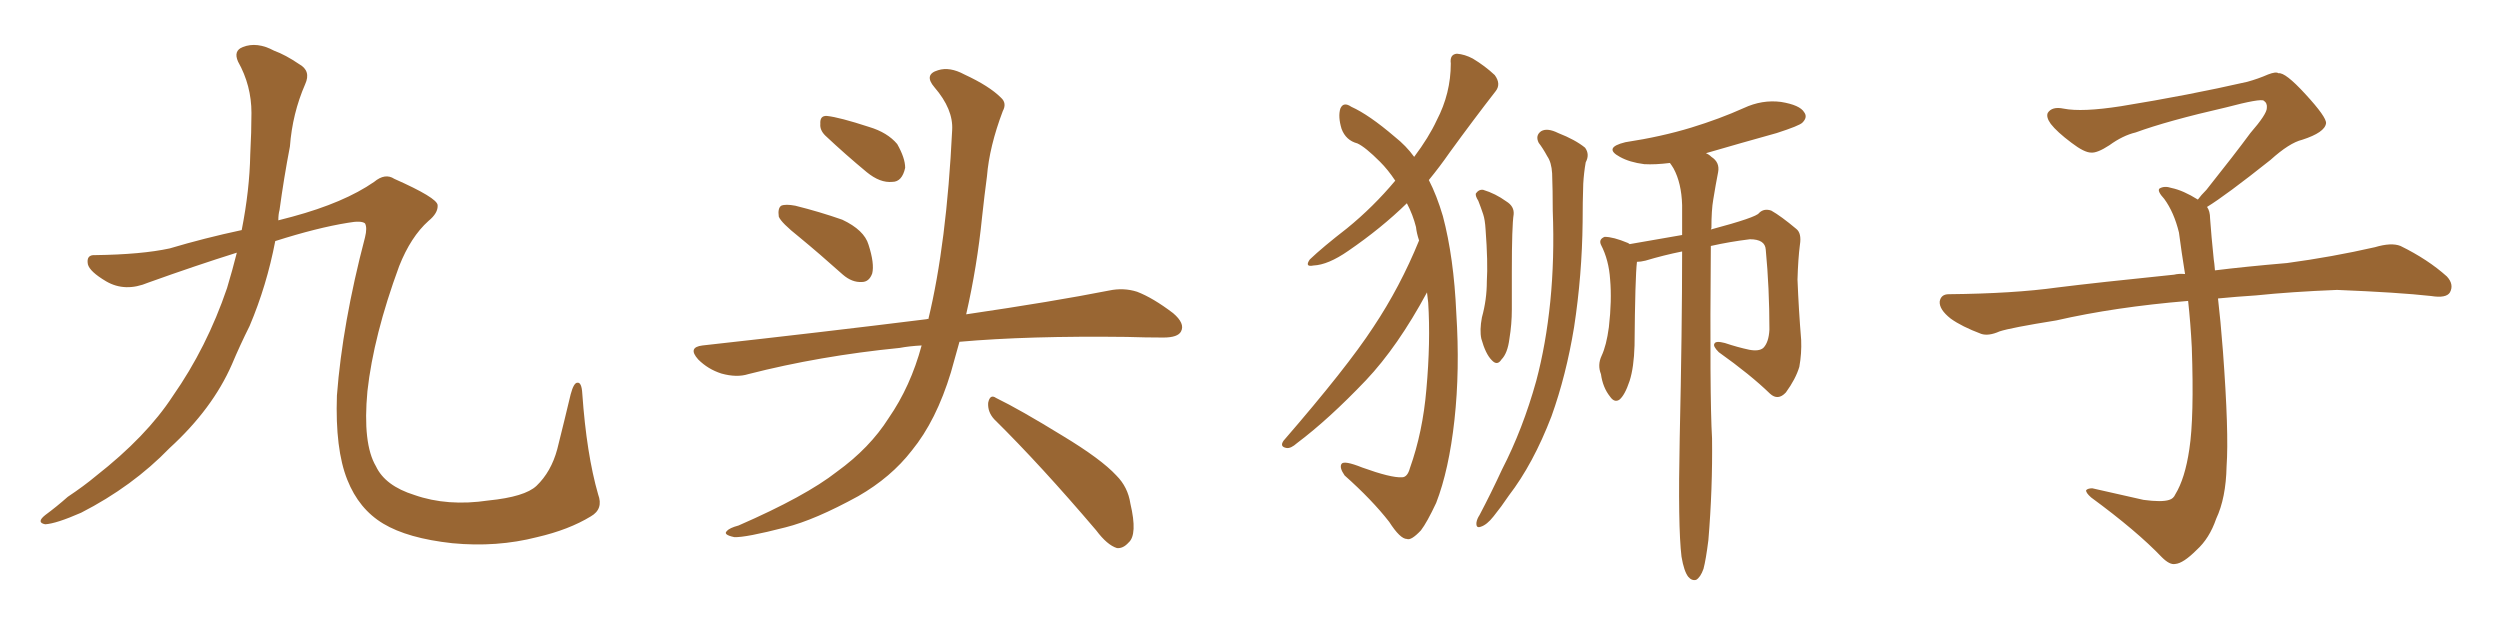<svg xmlns="http://www.w3.org/2000/svg" xmlns:xlink="http://www.w3.org/1999/xlink" width="600" height="150"><path fill="#996633" padding="10" d="M56.84 60.64L56.84 60.64L56.84 60.64Q47.02 63.72 35.60 67.82L35.60 67.82Q30.03 70.17 25.49 67.53L25.49 67.53Q21.53 65.19 21.09 63.43L21.09 63.43Q20.65 61.08 22.85 61.23L22.85 61.23Q33.98 61.08 40.72 59.62L40.72 59.62Q49.07 57.13 58.01 55.22L58.01 55.22Q59.91 45.56 60.06 37.06L60.06 37.06Q60.35 31.64 60.35 27.10L60.35 27.10Q60.35 20.51 57.13 14.79L57.13 14.79Q55.96 12.16 58.30 11.28L58.30 11.28Q61.67 9.96 65.77 12.16L65.77 12.16Q68.55 13.18 71.78 15.38L71.78 15.38Q74.71 16.99 73.24 20.21L73.24 20.21Q70.17 27.25 69.58 35.16L69.58 35.16Q68.12 42.77 67.09 50.39L67.09 50.39Q66.80 51.42 66.80 52.88L66.80 52.88Q68.41 52.44 70.17 52.00L70.17 52.00Q82.62 48.63 89.79 43.65L89.79 43.65Q92.43 41.46 94.63 42.92L94.63 42.92Q104.88 47.46 105.03 49.22L105.03 49.22Q105.18 51.12 102.83 53.03L102.83 53.03Q98.58 56.84 95.80 63.87L95.80 63.87Q89.65 80.57 88.18 93.90L88.18 93.90Q87.01 106.49 90.23 111.91L90.23 111.91Q92.43 116.60 99.46 118.80L99.46 118.80Q107.37 121.58 117.19 120.12L117.19 120.12Q125.98 119.24 128.76 116.60L128.76 116.60Q132.28 113.23 133.74 107.81L133.74 107.81Q135.50 100.78 136.96 94.63L136.96 94.63Q137.70 91.85 138.57 91.85L138.57 91.85Q139.60 91.70 139.75 94.48L139.75 94.48Q140.77 108.98 143.55 118.65L143.55 118.65Q144.87 122.17 141.80 123.93L141.80 123.93Q136.52 127.15 128.91 128.91L128.91 128.91Q119.24 131.40 108.54 130.37L108.54 130.37Q97.85 129.20 91.99 125.68L91.99 125.68Q86.13 122.17 83.35 115.14L83.35 115.14Q80.42 107.81 80.86 94.92L80.86 94.92Q82.18 77.64 87.60 56.98L87.60 56.98Q88.18 54.64 87.60 53.61L87.60 53.61Q86.72 52.88 83.50 53.47L83.50 53.47Q76.17 54.64 66.06 57.86L66.06 57.86Q64.01 68.55 59.91 78.22L59.91 78.22Q57.57 82.91 55.66 87.45L55.66 87.45Q50.98 98.14 40.72 107.52L40.72 107.52Q31.79 116.75 19.48 123.05L19.48 123.05Q13.48 125.68 10.84 125.83L10.84 125.83Q8.64 125.39 10.84 123.63L10.84 123.63Q13.62 121.58 16.26 119.24L16.26 119.24Q20.21 116.60 23.00 114.26L23.00 114.26Q35.16 104.74 41.46 95.07L41.46 95.07Q49.66 83.35 54.49 69.14L54.49 69.14Q55.81 64.75 56.84 60.64ZM191.75 56.84L191.75 56.84Q187.50 53.47 186.91 52.00L186.91 52.00Q186.62 49.95 187.50 49.37L187.50 49.37Q188.53 48.93 190.87 49.37L190.87 49.37Q196.73 50.83 202.15 52.73L202.15 52.73Q207.42 55.22 208.45 58.74L208.45 58.74Q209.91 63.28 209.33 65.63L209.33 65.63Q208.59 67.68 206.84 67.68L206.84 67.68Q204.49 67.82 202.29 65.92L202.29 65.92Q196.73 60.94 191.75 56.84ZM198.05 32.52L198.05 32.52Q196.73 31.20 196.88 29.74L196.88 29.74Q196.73 27.69 198.49 27.83L198.49 27.83Q201.42 28.13 208.59 30.47L208.59 30.47Q212.99 31.79 215.33 34.57L215.33 34.57Q217.24 37.94 217.24 40.28L217.24 40.28Q216.50 43.65 214.16 43.65L214.16 43.65Q211.23 43.95 208.01 41.31L208.01 41.31Q202.88 37.06 198.05 32.52ZM221.19 82.91L221.19 82.91Q218.26 83.06 215.92 83.50L215.92 83.50Q196.73 85.40 179.59 89.79L179.59 89.79Q176.81 90.67 173.14 89.65L173.14 89.65Q169.92 88.62 167.58 86.28L167.58 86.28Q164.94 83.35 168.60 82.91L168.60 82.91Q197.61 79.69 222.36 76.61L222.36 76.61Q222.66 76.46 222.80 76.61L222.80 76.61Q227.20 58.45 228.52 31.20L228.52 31.20Q228.81 26.22 224.27 20.95L224.27 20.95Q221.63 17.87 225.15 16.85L225.15 16.85Q227.93 15.97 231.45 17.87L231.45 17.87Q237.45 20.65 240.23 23.44L240.23 23.44Q241.70 24.76 240.67 26.66L240.67 26.66Q237.45 35.16 236.87 42.33L236.87 42.33Q236.28 46.73 235.69 52.15L235.69 52.15Q234.52 63.87 231.88 75.44L231.88 75.44Q252.83 72.36 266.16 69.73L266.16 69.73Q269.68 68.99 272.90 70.02L272.90 70.02Q276.71 71.48 281.54 75.15L281.54 75.15Q284.47 77.64 283.45 79.54L283.45 79.54Q282.71 81.01 279.20 81.01L279.20 81.01Q274.95 81.01 270.41 80.86L270.41 80.86Q246.68 80.57 230.27 82.03L230.27 82.03Q229.25 85.69 228.22 89.36L228.22 89.36Q224.71 100.93 218.85 108.11L218.85 108.11Q213.87 114.55 205.96 119.09L205.96 119.09Q195.56 124.80 188.53 126.56L188.53 126.56Q178.86 129.05 176.22 128.91L176.22 128.91Q173.44 128.32 174.46 127.44L174.46 127.44Q175.05 126.71 177.25 126.12L177.25 126.12Q193.36 119.09 200.83 113.23L200.83 113.23Q208.74 107.52 213.28 100.34L213.28 100.34Q218.55 92.72 221.19 82.91ZM238.62 100.63L238.62 100.63L238.62 100.63Q237.01 98.88 237.16 96.68L237.16 96.68Q237.60 94.48 239.06 95.51L239.06 95.51Q244.78 98.29 255.03 104.59L255.03 104.59Q264.26 110.16 267.92 114.11L267.92 114.11Q270.70 116.89 271.29 120.85L271.29 120.85Q273.05 128.32 270.85 130.22L270.85 130.22Q269.53 131.69 268.07 131.54L268.07 131.54Q265.72 130.81 263.09 127.29L263.09 127.29Q249.76 111.62 238.62 100.63ZM340.58 57.71L340.58 57.71Q339.99 55.96 339.84 54.49L339.84 54.49Q339.11 51.56 337.65 48.78L337.65 48.78Q331.49 54.79 323.58 60.21L323.58 60.21Q318.75 63.57 315.23 63.72L315.23 63.72Q313.04 64.16 314.36 62.26L314.36 62.26Q317.43 59.33 323.29 54.79L323.29 54.79Q329.59 49.66 334.86 43.36L334.86 43.36Q333.11 40.72 331.20 38.82L331.20 38.82Q327.69 35.30 325.78 34.42L325.78 34.42Q323.00 33.69 321.97 30.91L321.97 30.91Q321.09 27.98 321.68 26.07L321.68 26.07Q322.41 24.32 324.32 25.63L324.32 25.63Q328.56 27.54 334.72 32.81L334.72 32.81Q337.50 35.01 339.40 37.65L339.40 37.65Q342.92 32.96 344.82 28.86L344.82 28.86Q348.19 22.41 348.19 15.23L348.19 15.23Q347.90 13.04 349.66 12.89L349.66 12.89Q351.56 13.04 353.47 14.06L353.47 14.06Q356.40 15.82 358.74 18.02L358.74 18.02Q360.35 20.21 358.89 21.97L358.89 21.97Q353.76 28.56 347.90 36.62L347.90 36.62Q345.56 39.99 342.92 43.21L342.92 43.21Q344.82 46.88 346.29 51.86L346.29 51.86Q348.93 61.82 349.51 75.15L349.51 75.15Q350.39 88.77 349.07 100.78L349.07 100.78Q347.75 112.79 344.68 120.70L344.68 120.70Q342.48 125.39 341.02 127.29L341.02 127.29Q338.67 129.79 337.65 129.35L337.65 129.35Q336.04 129.35 333.40 125.24L333.40 125.24Q329.30 119.97 322.71 114.11L322.71 114.11Q321.39 112.21 321.97 111.33L321.97 111.33Q322.56 110.45 326.95 112.21L326.95 112.21Q333.84 114.70 336.47 114.55L336.47 114.55Q337.79 114.55 338.38 112.35L338.38 112.35Q341.46 103.71 342.33 93.46L342.33 93.46Q343.36 82.03 342.77 72.66L342.77 72.66Q342.63 71.19 342.48 70.17L342.48 70.17Q335.45 83.20 327.83 91.26L327.83 91.26Q318.90 100.63 311.28 106.35L311.28 106.35Q309.81 107.67 308.79 107.52L308.79 107.52Q307.03 107.23 308.06 105.76L308.06 105.76Q323.29 88.18 329.59 78.52L329.59 78.52Q336.04 68.85 340.58 57.71ZM354.79 48.19L354.79 48.19Q354.05 47.02 354.20 46.44L354.20 46.44Q354.93 45.41 355.96 45.56L355.96 45.56Q358.89 46.44 361.52 48.34L361.52 48.34Q363.43 49.51 363.28 51.42L363.28 51.42Q362.84 54.20 362.84 65.19L362.84 65.19Q362.84 69.73 362.84 74.27L362.84 74.27Q362.84 77.78 362.26 81.30L362.26 81.30Q361.82 84.81 360.35 86.28L360.35 86.28Q359.33 87.89 358.01 86.43L358.01 86.43Q356.54 84.96 355.52 81.30L355.52 81.30Q355.08 79.25 355.66 76.17L355.66 76.17Q356.84 71.92 356.84 67.53L356.84 67.53Q357.13 62.99 356.54 55.08L356.54 55.08Q356.40 52.73 355.96 51.42L355.96 51.42Q355.37 49.66 354.79 48.19ZM369.29 34.28L369.29 34.28Q368.41 32.52 369.87 31.49L369.87 31.49Q371.34 30.62 373.97 31.93L373.97 31.93Q378.08 33.54 380.42 35.45L380.42 35.45Q381.59 37.06 380.57 38.96L380.57 38.96Q380.13 41.46 379.98 44.09L379.98 44.09Q379.83 48.49 379.83 53.32L379.83 53.32Q379.69 66.06 377.78 78.52L377.78 78.52Q375.88 90.09 372.36 99.90L372.36 99.90Q367.97 111.33 362.11 118.95L362.11 118.95Q360.35 121.58 358.45 123.93L358.45 123.93Q356.84 125.98 355.37 126.42L355.37 126.42Q354.20 126.86 354.35 125.39L354.35 125.39Q354.49 124.51 355.08 123.63L355.08 123.63Q357.86 118.36 360.50 112.65L360.50 112.65Q365.48 102.98 368.70 91.41L368.70 91.41Q371.04 82.62 372.07 72.36L372.07 72.36Q373.10 62.11 372.66 50.54L372.66 50.54Q372.66 45.70 372.51 41.60L372.51 41.60Q372.36 38.96 371.34 37.50L371.34 37.50Q370.31 35.60 369.29 34.28ZM403.56 133.59L403.56 133.59L403.56 133.59Q402.69 126.42 403.13 105.18L403.13 105.18Q403.71 78.96 403.71 60.35L403.71 60.35Q399.32 61.23 394.92 62.55L394.92 62.55Q393.75 62.84 392.87 62.84L392.87 62.84Q392.43 66.50 392.29 82.91L392.29 82.91Q392.14 88.18 391.11 91.41L391.11 91.41Q389.94 94.92 388.62 95.95L388.62 95.95Q387.45 96.68 386.43 95.21L386.43 95.21Q384.67 93.02 384.23 89.79L384.23 89.79Q383.35 87.60 384.38 85.40L384.38 85.40Q385.55 82.91 386.13 78.52L386.13 78.52Q386.87 72.07 386.43 67.09L386.43 67.09Q386.13 62.40 384.23 58.74L384.23 58.74Q383.64 57.42 385.11 56.84L385.11 56.84Q387.16 56.84 390.67 58.30L390.67 58.30Q390.97 58.45 391.11 58.59L391.11 58.59Q398.73 57.28 403.71 56.40L403.71 56.40Q403.71 52.44 403.71 49.22L403.71 49.22Q403.56 43.95 401.66 40.43L401.66 40.43Q401.22 39.70 400.78 39.11L400.78 39.11Q397.27 39.55 394.63 39.40L394.63 39.40Q391.11 38.96 388.77 37.65L388.77 37.65Q384.67 35.45 390.09 34.13L390.09 34.13Q398.73 32.81 405.91 30.62L405.91 30.62Q412.65 28.56 418.51 25.93L418.51 25.93Q422.90 23.88 427.44 24.46L427.44 24.46Q431.98 25.20 433.01 26.95L433.01 26.95Q433.89 28.13 432.57 29.44L432.57 29.44Q431.84 30.18 426.42 31.93L426.42 31.93Q417.48 34.42 409.42 36.77L409.42 36.77Q410.16 37.06 410.74 37.65L410.74 37.65Q412.79 38.96 412.35 41.31L412.35 41.31Q411.77 44.24 411.18 47.90L411.18 47.90Q410.74 50.39 410.74 54.79L410.74 54.79Q410.60 54.93 410.60 55.08L410.60 55.08Q421.58 52.15 422.17 51.12L422.17 51.12Q423.34 49.95 425.10 50.54L425.10 50.54Q427.44 51.86 431.10 54.93L431.10 54.93Q432.42 55.96 431.98 58.74L431.98 58.74Q431.54 62.11 431.40 67.09L431.40 67.09Q431.69 74.41 432.28 81.59L432.28 81.59Q432.42 84.81 431.84 88.04L431.84 88.04Q430.96 90.97 428.61 94.19L428.61 94.19Q426.71 96.24 424.80 94.48L424.80 94.48Q420.12 89.94 412.50 84.52L412.50 84.52Q411.04 83.06 411.47 82.47L411.47 82.47Q411.77 81.74 413.96 82.32L413.96 82.32Q417.04 83.35 419.82 83.94L419.82 83.94Q422.17 84.38 423.19 83.50L423.19 83.50Q424.51 82.18 424.66 79.10L424.66 79.10Q424.66 69.14 423.78 59.91L423.78 59.91Q423.63 57.42 419.97 57.42L419.97 57.42Q415.14 58.01 410.60 59.03L410.60 59.03Q410.30 95.36 410.89 105.18L410.89 105.18Q411.04 117.33 410.01 129.64L410.01 129.64Q409.42 134.33 408.84 136.52L408.84 136.52Q408.11 138.57 407.08 139.16L407.08 139.16Q406.05 139.45 405.18 138.43L405.18 138.43Q404.15 137.11 403.56 133.59ZM529.69 49.66L529.69 49.66L529.69 49.66Q530.42 50.68 530.42 52.44L530.42 52.44Q530.71 56.54 531.30 62.26L531.30 62.26Q531.45 63.13 531.59 64.89L531.59 64.89Q538.62 64.01 548.88 63.13L548.88 63.13Q559.72 61.67 569.97 59.33L569.97 59.33Q573.93 58.15 576.12 59.03L576.12 59.03Q582.71 62.26 587.26 66.36L587.26 66.36Q589.01 68.26 587.99 70.17L587.99 70.17Q587.11 71.63 583.45 71.04L583.45 71.04Q575.54 70.17 560.89 69.58L560.89 69.58Q549.90 70.02 541.41 70.90L541.41 70.90Q536.87 71.19 532.32 71.63L532.32 71.63Q532.91 76.61 533.50 84.23L533.50 84.23Q534.96 103.86 534.38 111.91L534.38 111.91Q534.23 119.53 531.88 124.51L531.88 124.51Q530.27 129.20 527.20 131.98L527.20 131.98Q523.97 135.21 522.07 135.35L522.07 135.35Q520.75 135.64 518.85 133.74L518.85 133.74Q512.84 127.44 501.86 119.38L501.86 119.38Q500.54 118.21 500.68 117.63L500.68 117.63Q501.12 117.19 502.15 117.19L502.15 117.19Q508.15 118.51 514.45 119.97L514.45 119.97Q518.85 120.56 520.61 119.97L520.61 119.97Q521.63 119.68 522.07 118.65L522.07 118.65Q524.41 114.84 525.44 107.81L525.44 107.81Q526.61 100.20 526.03 83.35L526.03 83.35Q525.73 77.49 525.15 72.22L525.15 72.22Q507.57 73.68 493.51 76.90L493.51 76.90Q482.52 78.66 479.88 79.54L479.88 79.54Q477.25 80.71 475.49 80.13L475.49 80.13Q470.80 78.37 468.16 76.46L468.16 76.46Q465.38 74.27 465.53 72.36L465.53 72.36Q465.82 70.61 467.72 70.61L467.72 70.61Q483.25 70.46 493.80 68.99L493.80 68.99Q503.17 67.82 521.78 65.92L521.78 65.92Q522.95 65.63 524.41 65.77L524.41 65.77Q523.54 60.35 522.95 55.81L522.95 55.81Q521.78 50.98 519.43 47.75L519.43 47.75Q517.68 45.85 518.26 45.26L518.26 45.26Q519.43 44.53 521.19 45.12L521.19 45.12Q523.97 45.70 527.49 47.90L527.49 47.90Q528.22 46.88 529.54 45.56L529.54 45.56Q536.43 36.91 540.09 31.93L540.09 31.93Q544.04 27.39 544.04 25.93L544.04 25.93Q544.19 24.76 543.31 24.17L543.31 24.17Q542.58 23.58 534.23 25.78L534.23 25.78Q520.17 29.00 512.55 31.79L512.55 31.79Q509.47 32.52 506.25 34.86L506.25 34.86Q503.32 36.77 501.86 36.62L501.86 36.62Q500.24 36.62 497.17 34.28L497.17 34.28Q493.65 31.64 492.19 29.74L492.19 29.74Q491.02 28.13 491.46 27.10L491.46 27.10Q492.48 25.49 495.26 26.07L495.26 26.07Q499.66 26.95 509.03 25.49L509.03 25.49Q525.29 22.85 539.36 19.63L539.36 19.63Q541.99 18.90 544.34 17.87L544.34 17.87Q546.24 17.14 546.83 17.58L546.83 17.58Q548.44 17.29 553.27 22.56L553.27 22.56Q558.40 28.13 558.25 29.59L558.25 29.59Q557.96 31.79 552.54 33.54L552.54 33.54Q549.46 34.28 544.92 38.38L544.92 38.38Q534.23 46.88 529.69 49.66Z"/></svg>